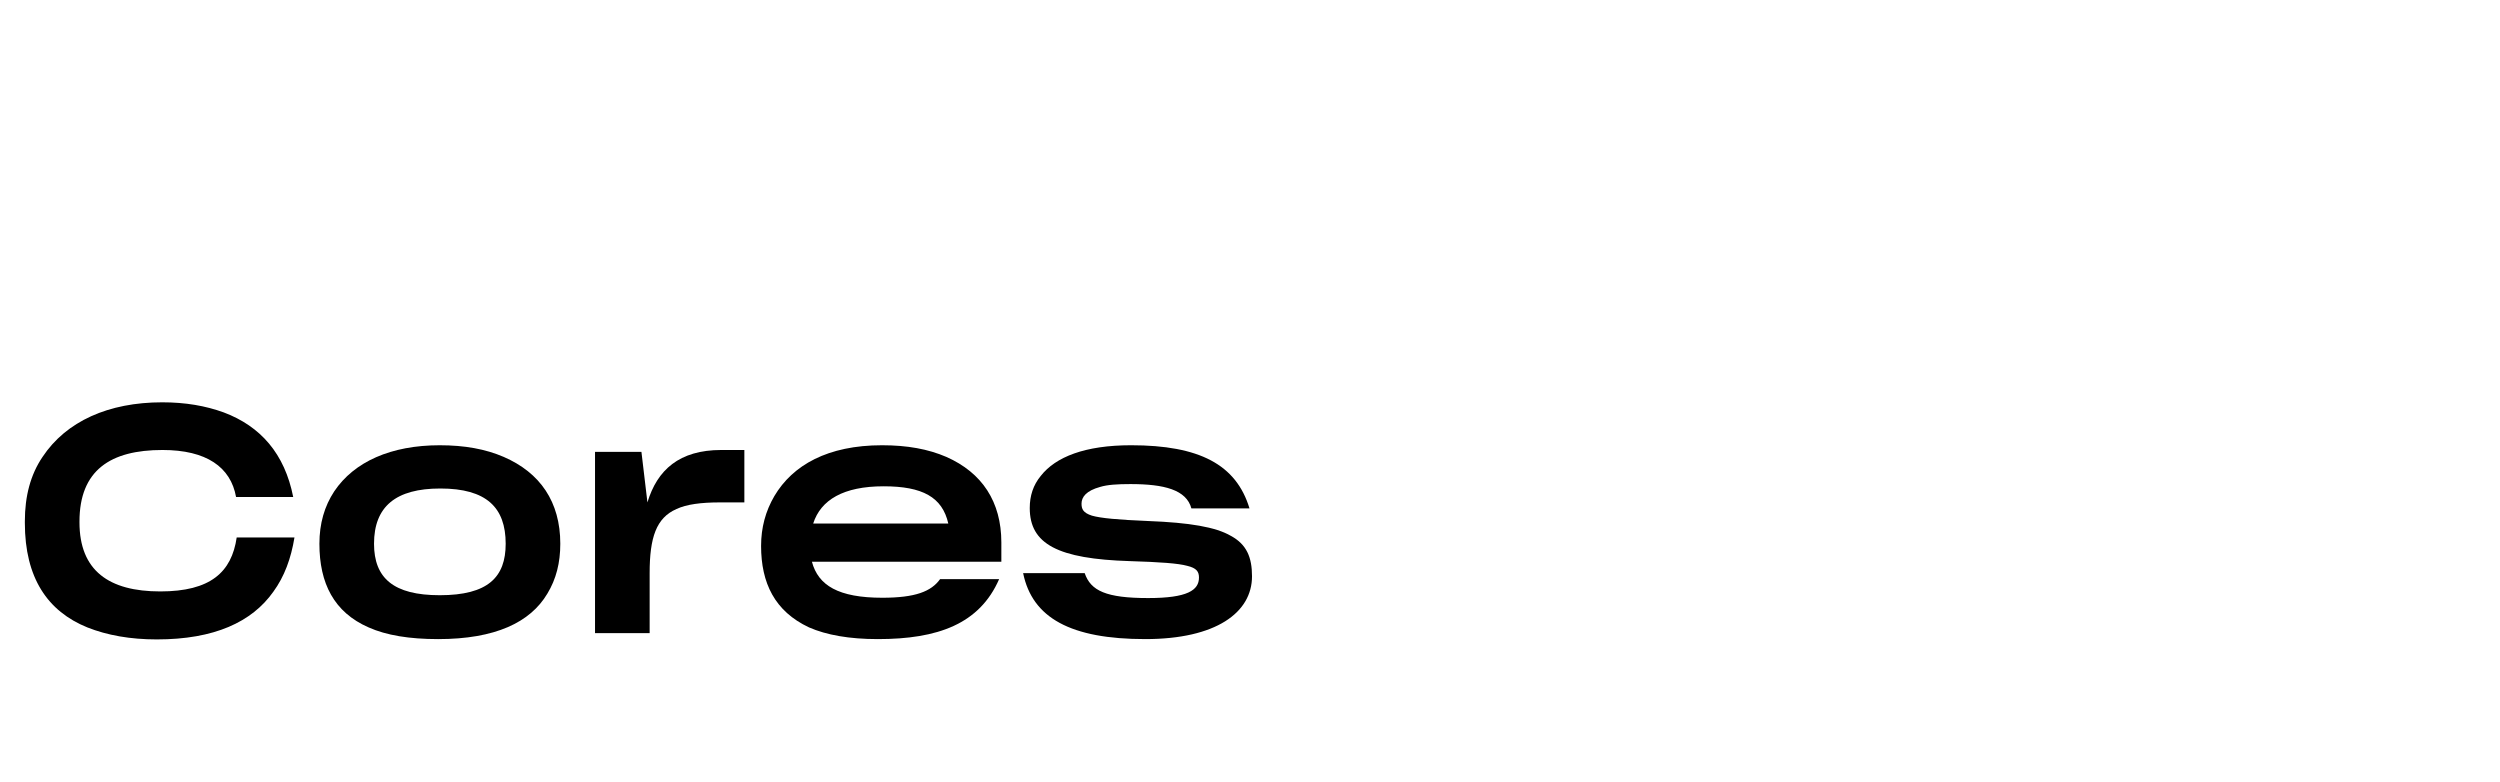 <?xml version="1.0" encoding="UTF-8"?> <!-- Generator: Adobe Illustrator 15.0.0, SVG Export Plug-In . SVG Version: 6.00 Build 0) --> <svg xmlns="http://www.w3.org/2000/svg" xmlns:xlink="http://www.w3.org/1999/xlink" version="1.1" id="Layer_1" x="0px" y="0px" width="2063px" height="645px" viewBox="0 0 2063 645" xml:space="preserve"> <g> <path d="M225.546,488.308c-17.716,25.011-48.719,39.34-96.135,39.34c-21.884,0-40.903-3.387-57.316-9.899 c-32.827-13.287-51.585-40.903-51.585-86.235v-1.303c0-20.843,4.689-38.558,14.59-53.147c19.54-29.439,54.45-45.072,98.74-45.072 c19.279,0,35.692,2.866,50.803,8.338c30.481,11.463,50.282,34.129,57.316,69.821h-47.155c-4.429-24.751-24.49-38.819-60.703-38.819 c-42.987,0-68.519,16.674-68.519,59.141v0.521c0,39.86,24.229,57.055,66.695,57.055c41.424,0,58.879-15.893,63.048-44.55h47.677 C240.136,460.952,234.665,475.803,225.546,488.308z"></path> <path d="M304.217,517.748c-28.658-12.506-40.643-36.475-40.643-69.041c0-16.674,4.168-31.002,12.245-43.248 c16.413-24.488,46.895-38.037,87.016-38.037c20.582,0,37.777,3.127,52.888,9.641c29.96,13.025,46.634,36.994,46.634,71.645 c0,15.633-3.387,29.18-10.682,41.164c-14.068,23.708-42.987,37.516-90.143,37.516C337.825,527.387,318.807,524.261,304.217,517.748 z M417.287,448.707c0-29.961-15.892-45.592-53.929-45.592c-36.735,0-54.711,14.85-54.711,45.592 c0,28.398,16.152,42.467,54.189,42.467C402.697,491.174,417.287,476.323,417.287,448.707z"></path> <path d="M491.012,372.894h38.297l4.95,41.685c8.076-26.834,26.313-43.248,60.964-43.248h19.019v43.248h-20.061 c-15.631,0-27.616,1.563-35.953,5.471c-16.674,7.295-22.145,23.448-22.145,52.888v49.501h-45.071V372.894z"></path> <path d="M724.444,527.387c-23.708,0-42.466-3.387-56.795-9.639c-28.398-13.287-39.601-36.734-39.601-67.217 c0-15.111,3.647-28.658,10.942-41.164c15.11-25.531,44.029-41.945,88.84-41.945c20.842,0,38.037,3.127,53.147,9.641 c29.44,13.025,45.332,36.994,45.332,70.604v15.892H669.994c5.21,19.54,21.884,29.7,58.098,29.7 c27.355,0,40.382-5.211,47.677-15.371h48.719C808.334,514.882,773.944,527.387,724.444,527.387z M671.036,432.033h111.506 c-4.95-21.884-21.363-30.742-53.409-30.742C696.046,401.291,677.288,412.494,671.036,432.033z"></path> <path d="M844.279,472.937h50.803c4.95,14.59,17.716,20.582,52.366,20.582c32.566,0,41.945-6.514,41.945-16.935 c0-4.95-2.084-7.816-9.64-9.64c-7.555-2.084-22.405-3.126-47.416-3.907c-59.4-1.824-82.587-14.069-82.587-43.77 c0-10.16,2.866-19.019,9.119-26.574c12.245-15.631,36.474-25.271,74.511-25.271c56.274,0,86.755,15.893,97.698,52.106h-47.938 c-4.168-15.371-22.405-20.061-50.282-20.061c-10.942,0-19.019,0.521-25.011,2.345c-11.463,3.126-15.371,8.337-15.371,13.808 c0,4.429,1.303,7.556,8.598,9.9c7.295,2.084,21.363,3.387,46.374,4.429c34.129,1.303,55.753,4.95,68.258,12.245 c13.026,7.034,17.455,17.716,17.455,33.348c0,29.96-29.7,51.845-88.058,51.845C883.619,527.387,851.835,509.932,844.279,472.937z"></path> </g> </svg> 